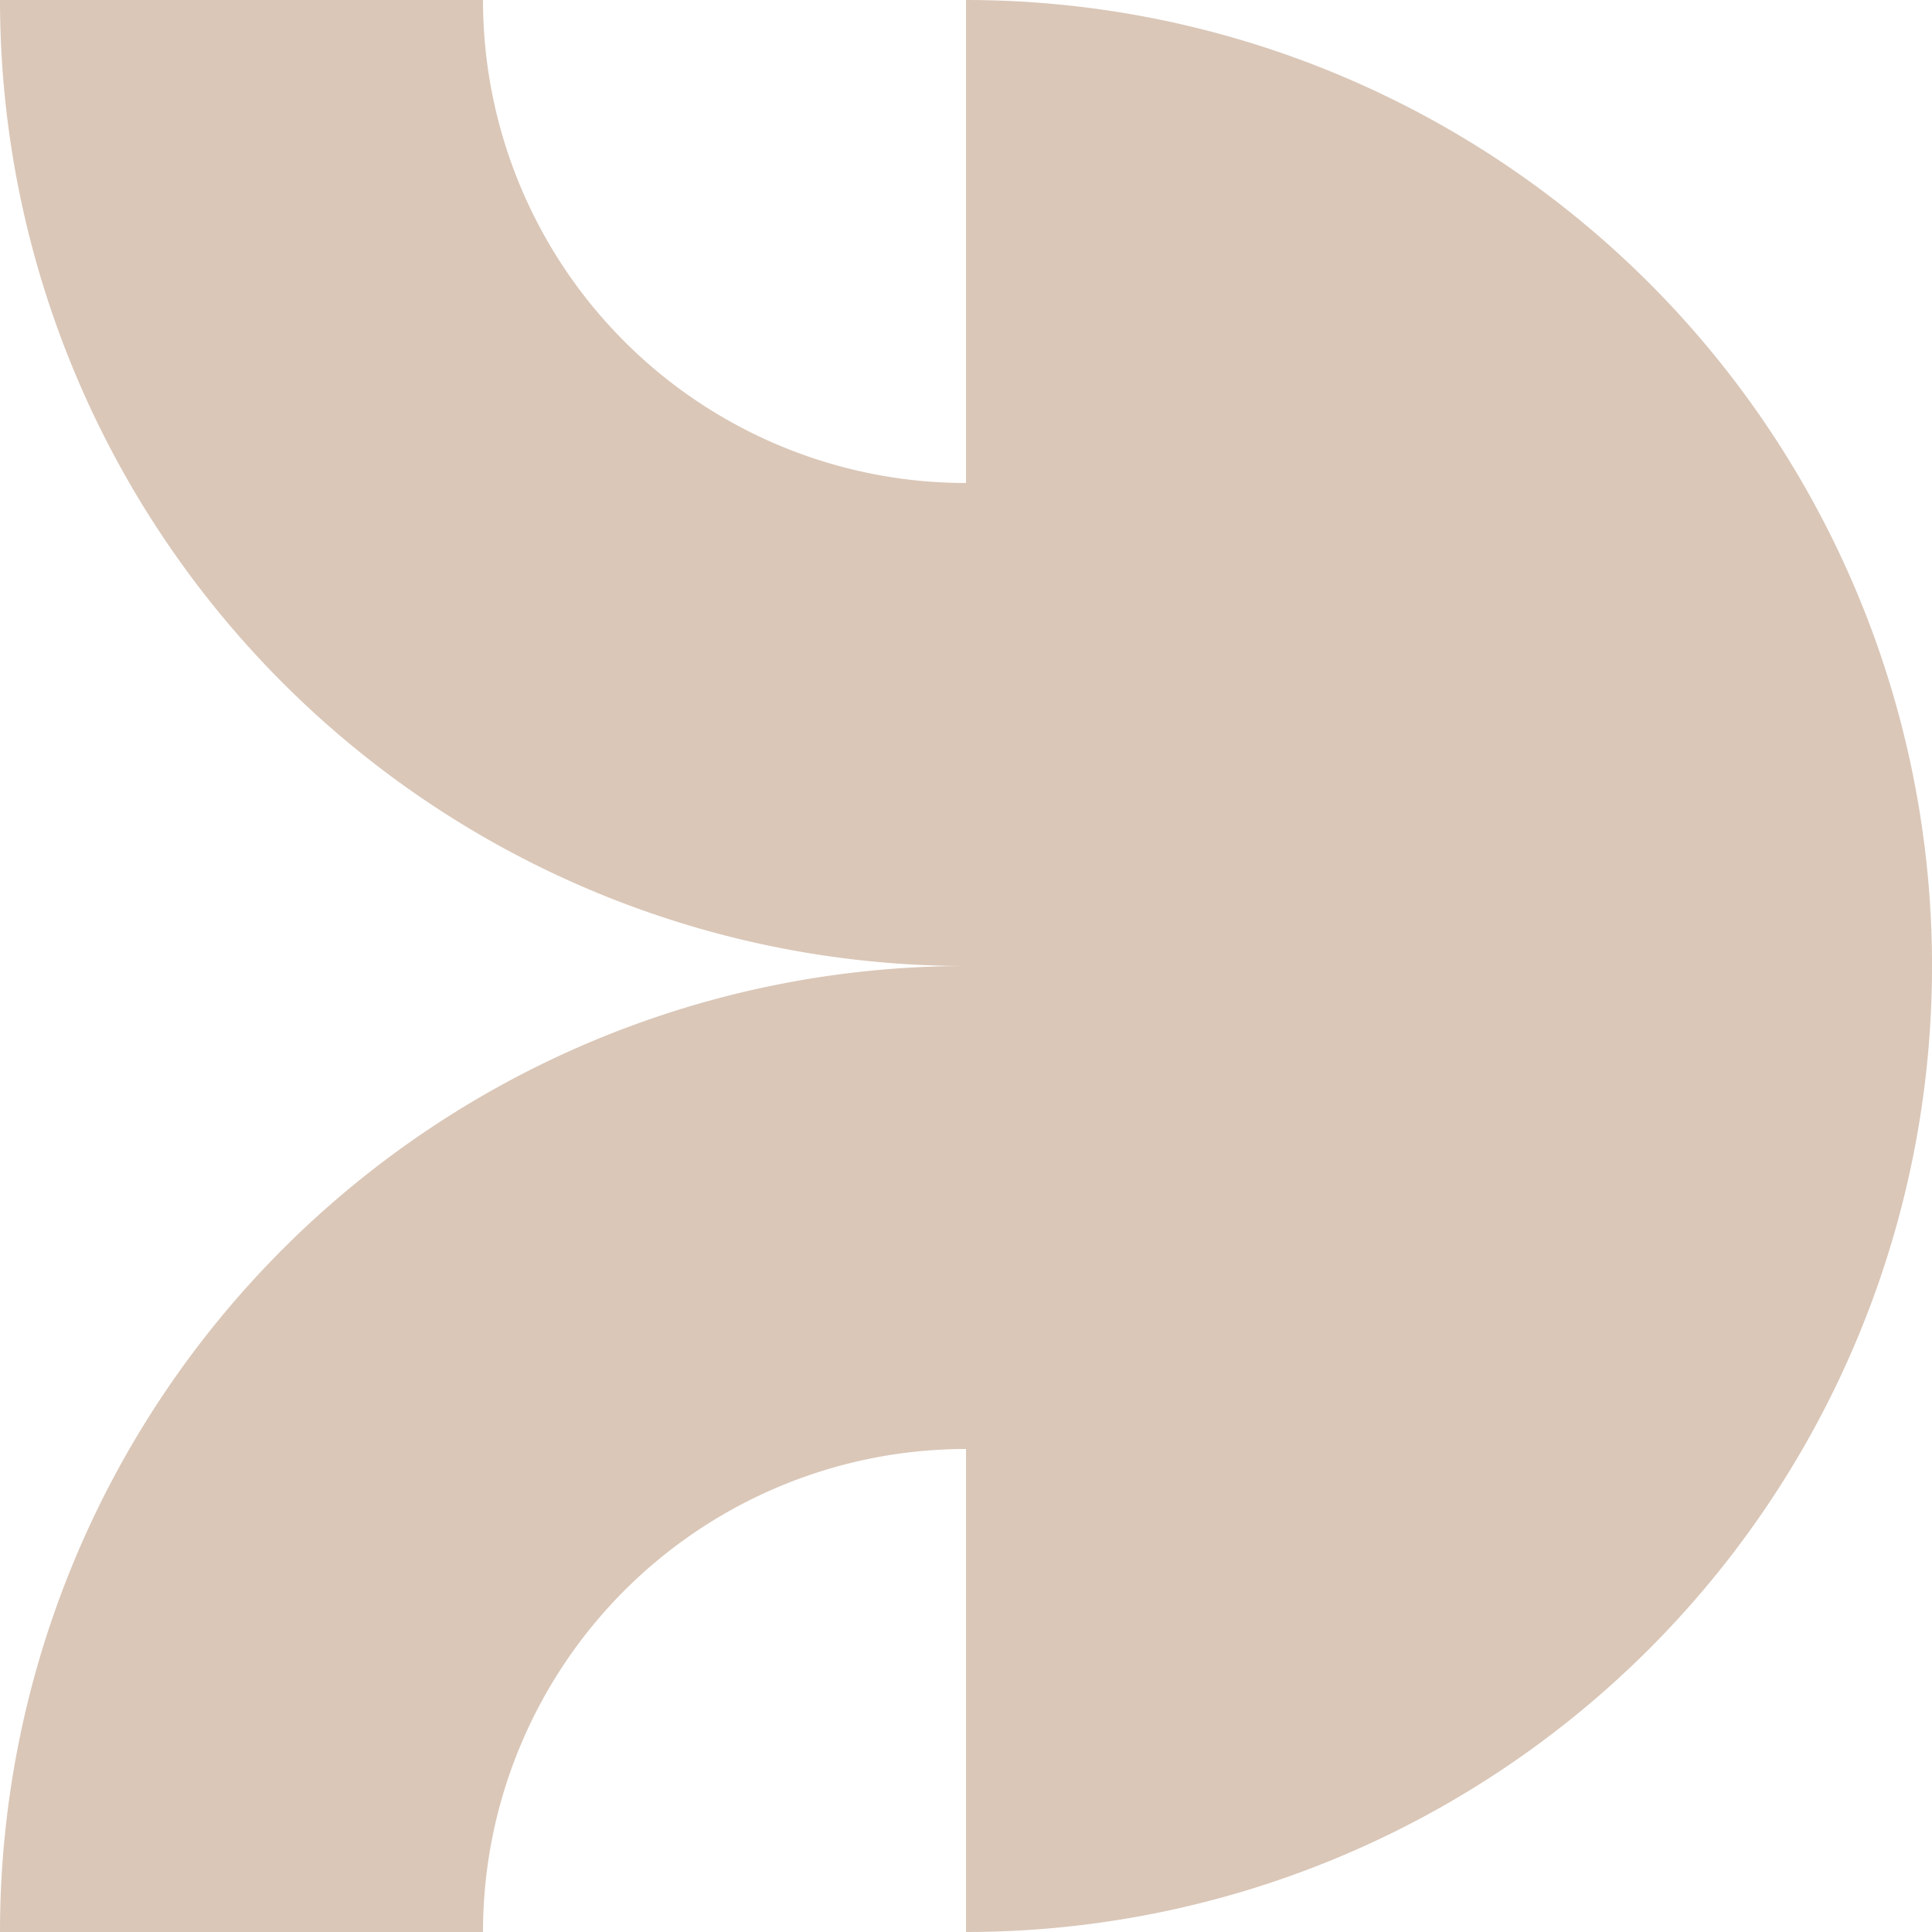 <svg xmlns="http://www.w3.org/2000/svg" width="120" height="120" fill="none" viewBox="0 0 120 120"><g clip-path="url(#a)"><path fill="#dac7b8" d="M60 0v30A30 30 0 0 1 30 0H0a60 60 0 0 0 60 60 60 60 0 0 0-60 60h30a30 30 0 0 1 30-30v30a60 60 0 0 0 42.426-17.574 59.995 59.995 0 0 0 0-84.852A60 60 0 0 0 60 0"/></g><defs><clipPath id="a"><path fill="#fff" d="M0 0h120v120H0z"/></clipPath></defs></svg>